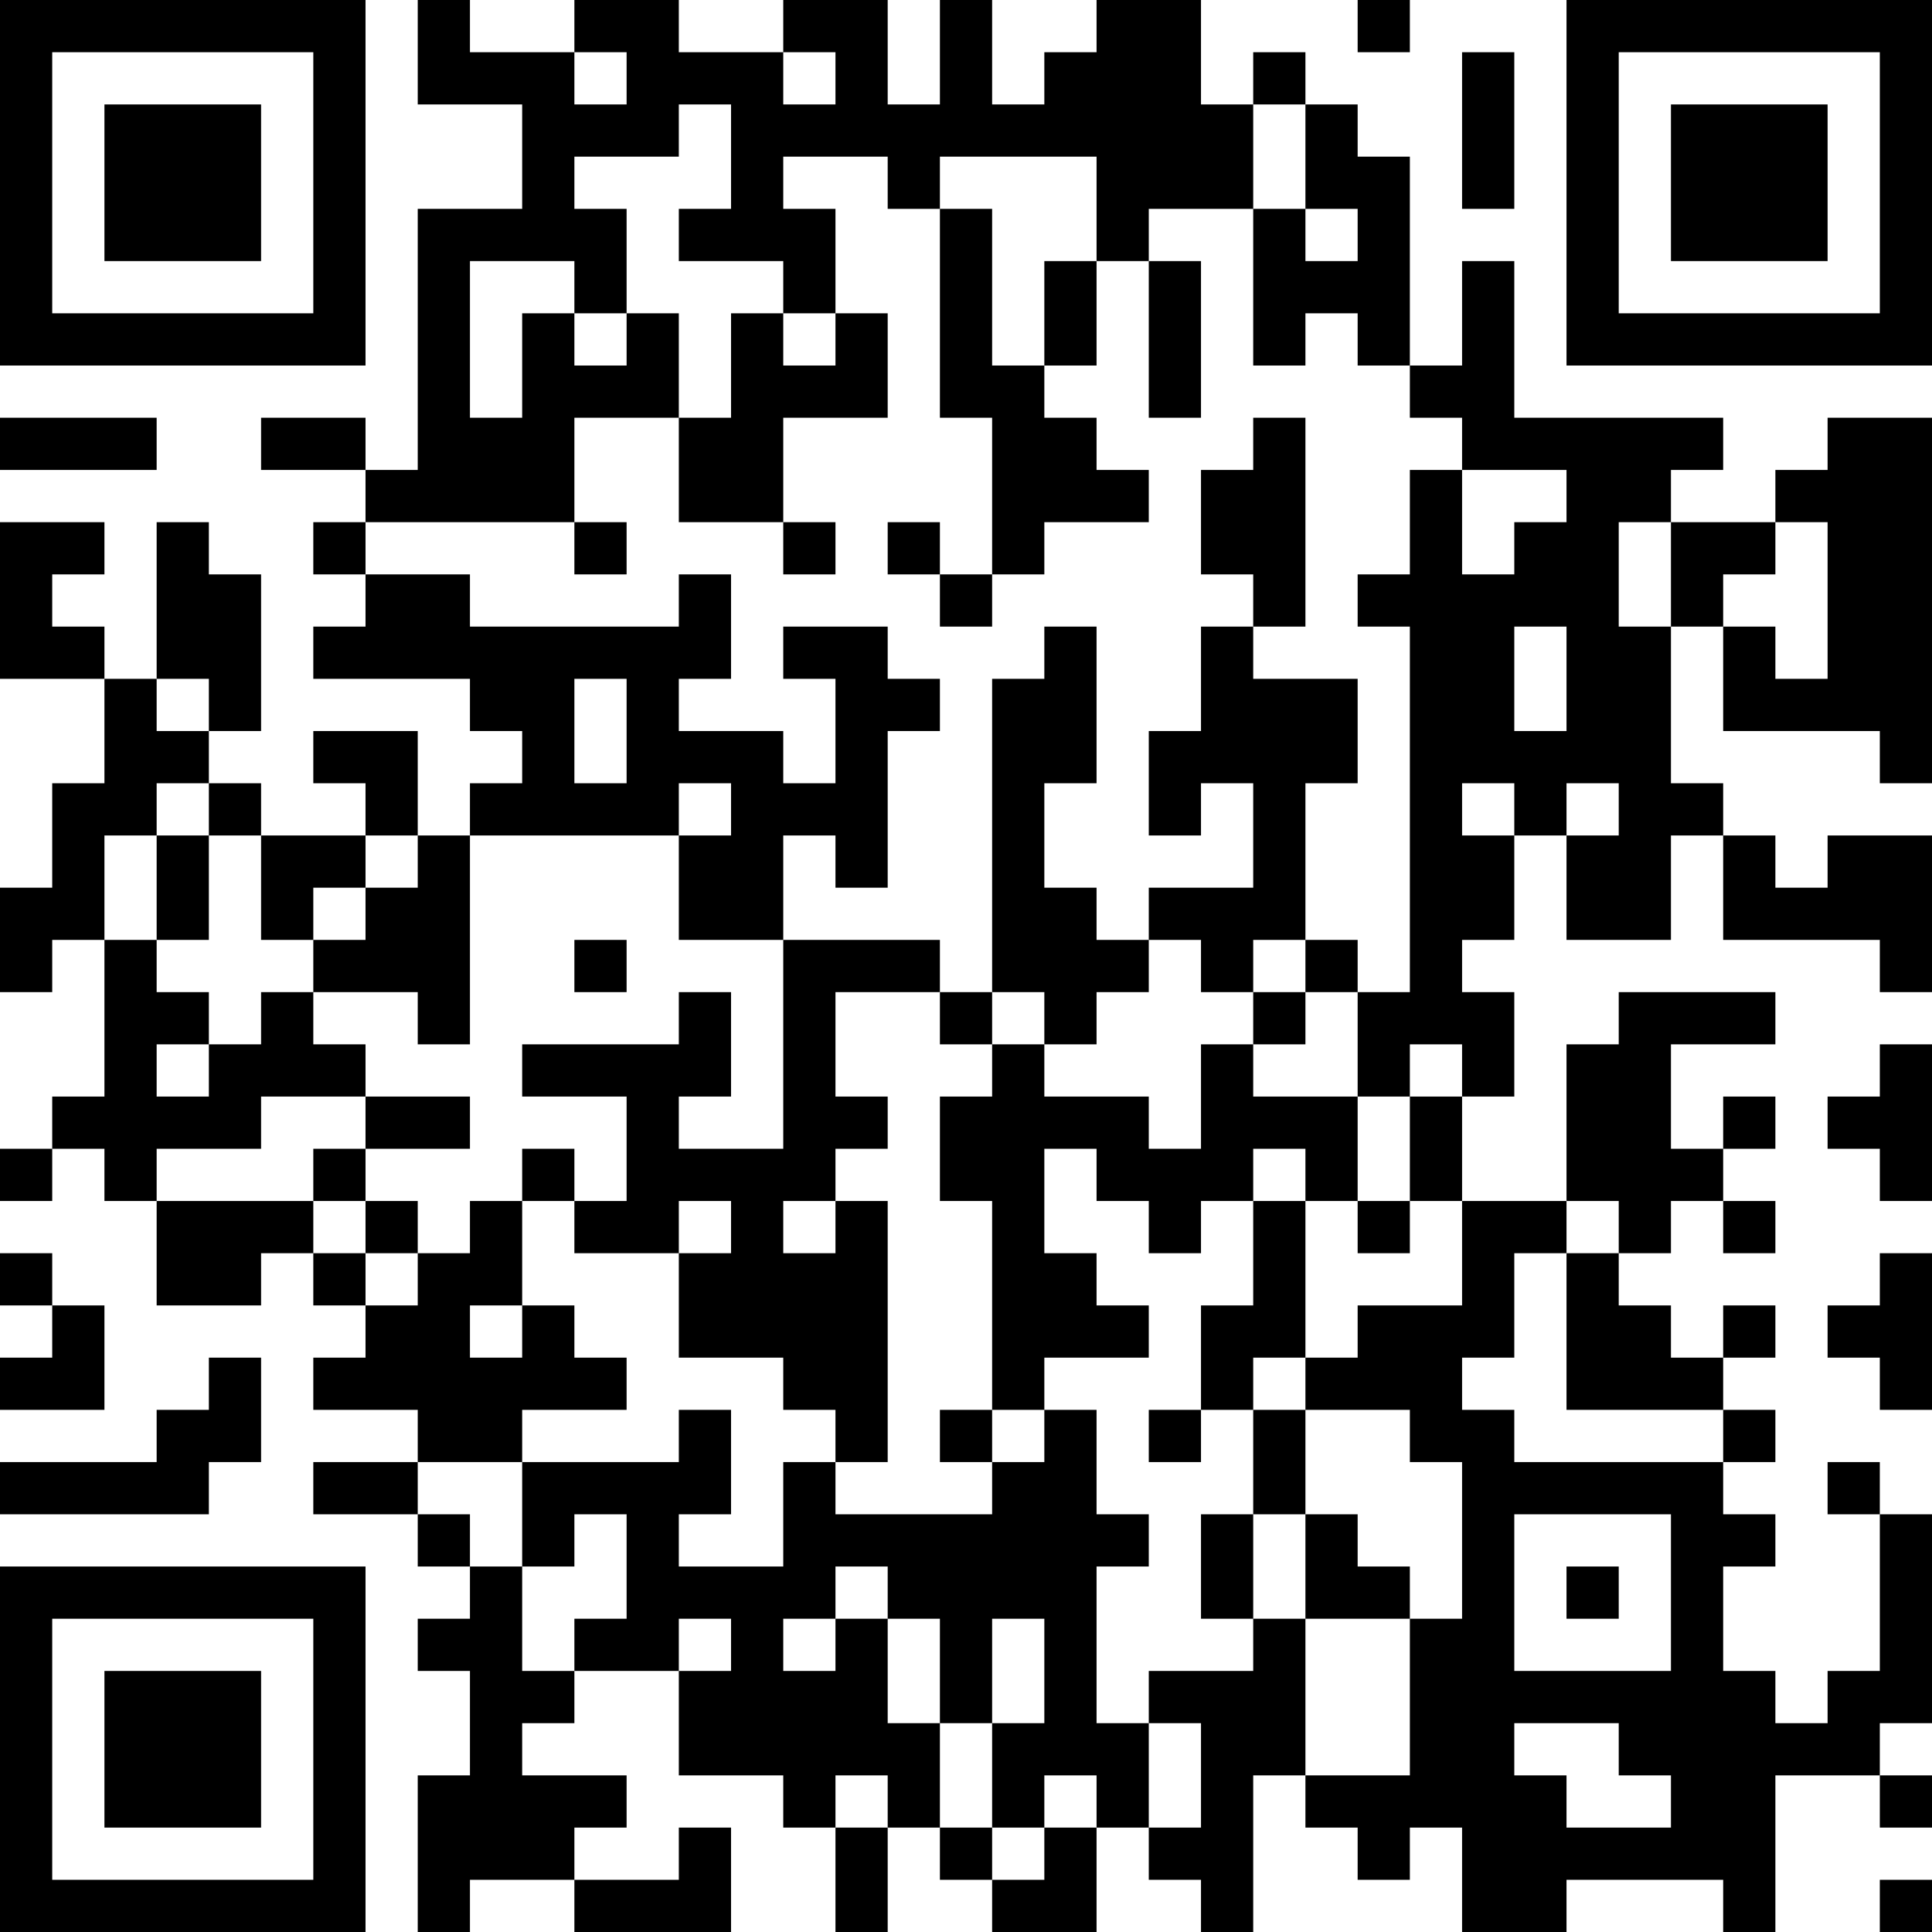 <?xml version="1.0" encoding="UTF-8"?>
<svg xmlns="http://www.w3.org/2000/svg" version="1.1" width="400" height="400" viewBox="0 0 400 400"><rect x="0" y="0" width="400" height="400" fill="#ffffff"/><g transform="scale(10.811)"><g transform="translate(0,0)"><path fill-rule="evenodd" d="M8 0L8 2L10 2L10 4L8 4L8 9L7 9L7 8L5 8L5 9L7 9L7 10L6 10L6 11L7 11L7 12L6 12L6 13L9 13L9 14L10 14L10 15L9 15L9 16L8 16L8 14L6 14L6 15L7 15L7 16L5 16L5 15L4 15L4 14L5 14L5 11L4 11L4 10L3 10L3 13L2 13L2 12L1 12L1 11L2 11L2 10L0 10L0 13L2 13L2 15L1 15L1 17L0 17L0 19L1 19L1 18L2 18L2 21L1 21L1 22L0 22L0 23L1 23L1 22L2 22L2 23L3 23L3 25L5 25L5 24L6 24L6 25L7 25L7 26L6 26L6 27L8 27L8 28L6 28L6 29L8 29L8 30L9 30L9 31L8 31L8 32L9 32L9 34L8 34L8 37L9 37L9 36L11 36L11 37L14 37L14 35L13 35L13 36L11 36L11 35L12 35L12 34L10 34L10 33L11 33L11 32L13 32L13 34L15 34L15 35L16 35L16 37L17 37L17 35L18 35L18 36L19 36L19 37L21 37L21 35L22 35L22 36L23 36L23 37L24 37L24 34L25 34L25 35L26 35L26 36L27 36L27 35L28 35L28 37L30 37L30 36L33 36L33 37L34 37L34 34L36 34L36 35L37 35L37 34L36 34L36 33L37 33L37 29L36 29L36 28L35 28L35 29L36 29L36 32L35 32L35 33L34 33L34 32L33 32L33 30L34 30L34 29L33 29L33 28L34 28L34 27L33 27L33 26L34 26L34 25L33 25L33 26L32 26L32 25L31 25L31 24L32 24L32 23L33 23L33 24L34 24L34 23L33 23L33 22L34 22L34 21L33 21L33 22L32 22L32 20L34 20L34 19L31 19L31 20L30 20L30 23L28 23L28 21L29 21L29 19L28 19L28 18L29 18L29 16L30 16L30 18L32 18L32 16L33 16L33 18L36 18L36 19L37 19L37 16L35 16L35 17L34 17L34 16L33 16L33 15L32 15L32 12L33 12L33 14L36 14L36 15L37 15L37 8L35 8L35 9L34 9L34 10L32 10L32 9L33 9L33 8L29 8L29 5L28 5L28 7L27 7L27 3L26 3L26 2L25 2L25 1L24 1L24 2L23 2L23 0L21 0L21 1L20 1L20 2L19 2L19 0L18 0L18 2L17 2L17 0L15 0L15 1L13 1L13 0L11 0L11 1L9 1L9 0ZM26 0L26 1L27 1L27 0ZM11 1L11 2L12 2L12 1ZM15 1L15 2L16 2L16 1ZM28 1L28 4L29 4L29 1ZM13 2L13 3L11 3L11 4L12 4L12 6L11 6L11 5L9 5L9 8L10 8L10 6L11 6L11 7L12 7L12 6L13 6L13 8L11 8L11 10L7 10L7 11L9 11L9 12L13 12L13 11L14 11L14 13L13 13L13 14L15 14L15 15L16 15L16 13L15 13L15 12L17 12L17 13L18 13L18 14L17 14L17 17L16 17L16 16L15 16L15 18L13 18L13 16L14 16L14 15L13 15L13 16L9 16L9 20L8 20L8 19L6 19L6 18L7 18L7 17L8 17L8 16L7 16L7 17L6 17L6 18L5 18L5 16L4 16L4 15L3 15L3 16L2 16L2 18L3 18L3 19L4 19L4 20L3 20L3 21L4 21L4 20L5 20L5 19L6 19L6 20L7 20L7 21L5 21L5 22L3 22L3 23L6 23L6 24L7 24L7 25L8 25L8 24L9 24L9 23L10 23L10 25L9 25L9 26L10 26L10 25L11 25L11 26L12 26L12 27L10 27L10 28L8 28L8 29L9 29L9 30L10 30L10 32L11 32L11 31L12 31L12 29L11 29L11 30L10 30L10 28L13 28L13 27L14 27L14 29L13 29L13 30L15 30L15 28L16 28L16 29L19 29L19 28L20 28L20 27L21 27L21 29L22 29L22 30L21 30L21 33L22 33L22 35L23 35L23 33L22 33L22 32L24 32L24 31L25 31L25 34L27 34L27 31L28 31L28 28L27 28L27 27L25 27L25 26L26 26L26 25L28 25L28 23L27 23L27 21L28 21L28 20L27 20L27 21L26 21L26 19L27 19L27 12L26 12L26 11L27 11L27 9L28 9L28 11L29 11L29 10L30 10L30 9L28 9L28 8L27 8L27 7L26 7L26 6L25 6L25 7L24 7L24 4L25 4L25 5L26 5L26 4L25 4L25 2L24 2L24 4L22 4L22 5L21 5L21 3L18 3L18 4L17 4L17 3L15 3L15 4L16 4L16 6L15 6L15 5L13 5L13 4L14 4L14 2ZM18 4L18 8L19 8L19 11L18 11L18 10L17 10L17 11L18 11L18 12L19 12L19 11L20 11L20 10L22 10L22 9L21 9L21 8L20 8L20 7L21 7L21 5L20 5L20 7L19 7L19 4ZM22 5L22 8L23 8L23 5ZM14 6L14 8L13 8L13 10L15 10L15 11L16 11L16 10L15 10L15 8L17 8L17 6L16 6L16 7L15 7L15 6ZM0 8L0 9L3 9L3 8ZM24 8L24 9L23 9L23 11L24 11L24 12L23 12L23 14L22 14L22 16L23 16L23 15L24 15L24 17L22 17L22 18L21 18L21 17L20 17L20 15L21 15L21 12L20 12L20 13L19 13L19 19L18 19L18 18L15 18L15 22L13 22L13 21L14 21L14 19L13 19L13 20L10 20L10 21L12 21L12 23L11 23L11 22L10 22L10 23L11 23L11 24L13 24L13 26L15 26L15 27L16 27L16 28L17 28L17 23L16 23L16 22L17 22L17 21L16 21L16 19L18 19L18 20L19 20L19 21L18 21L18 23L19 23L19 27L18 27L18 28L19 28L19 27L20 27L20 26L22 26L22 25L21 25L21 24L20 24L20 22L21 22L21 23L22 23L22 24L23 24L23 23L24 23L24 25L23 25L23 27L22 27L22 28L23 28L23 27L24 27L24 29L23 29L23 31L24 31L24 29L25 29L25 31L27 31L27 30L26 30L26 29L25 29L25 27L24 27L24 26L25 26L25 23L26 23L26 24L27 24L27 23L26 23L26 21L24 21L24 20L25 20L25 19L26 19L26 18L25 18L25 15L26 15L26 13L24 13L24 12L25 12L25 8ZM11 10L11 11L12 11L12 10ZM31 10L31 12L32 12L32 10ZM34 10L34 11L33 11L33 12L34 12L34 13L35 13L35 10ZM29 12L29 14L30 14L30 12ZM3 13L3 14L4 14L4 13ZM11 13L11 15L12 15L12 13ZM28 15L28 16L29 16L29 15ZM30 15L30 16L31 16L31 15ZM3 16L3 18L4 18L4 16ZM11 18L11 19L12 19L12 18ZM22 18L22 19L21 19L21 20L20 20L20 19L19 19L19 20L20 20L20 21L22 21L22 22L23 22L23 20L24 20L24 19L25 19L25 18L24 18L24 19L23 19L23 18ZM36 20L36 21L35 21L35 22L36 22L36 23L37 23L37 20ZM7 21L7 22L6 22L6 23L7 23L7 24L8 24L8 23L7 23L7 22L9 22L9 21ZM24 22L24 23L25 23L25 22ZM13 23L13 24L14 24L14 23ZM15 23L15 24L16 24L16 23ZM30 23L30 24L29 24L29 26L28 26L28 27L29 27L29 28L33 28L33 27L30 27L30 24L31 24L31 23ZM0 24L0 25L1 25L1 26L0 26L0 27L2 27L2 25L1 25L1 24ZM36 24L36 25L35 25L35 26L36 26L36 27L37 27L37 24ZM4 26L4 27L3 27L3 28L0 28L0 29L4 29L4 28L5 28L5 26ZM29 29L29 32L32 32L32 29ZM16 30L16 31L15 31L15 32L16 32L16 31L17 31L17 33L18 33L18 35L19 35L19 36L20 36L20 35L21 35L21 34L20 34L20 35L19 35L19 33L20 33L20 31L19 31L19 33L18 33L18 31L17 31L17 30ZM30 30L30 31L31 31L31 30ZM13 31L13 32L14 32L14 31ZM29 33L29 34L30 34L30 35L32 35L32 34L31 34L31 33ZM16 34L16 35L17 35L17 34ZM36 36L36 37L37 37L37 36ZM0 0L0 7L7 7L7 0ZM1 1L1 6L6 6L6 1ZM2 2L2 5L5 5L5 2ZM30 0L30 7L37 7L37 0ZM31 1L31 6L36 6L36 1ZM32 2L32 5L35 5L35 2ZM0 30L0 37L7 37L7 30ZM1 31L1 36L6 36L6 31ZM2 32L2 35L5 35L5 32Z" fill="#000000"/></g></g></svg>

